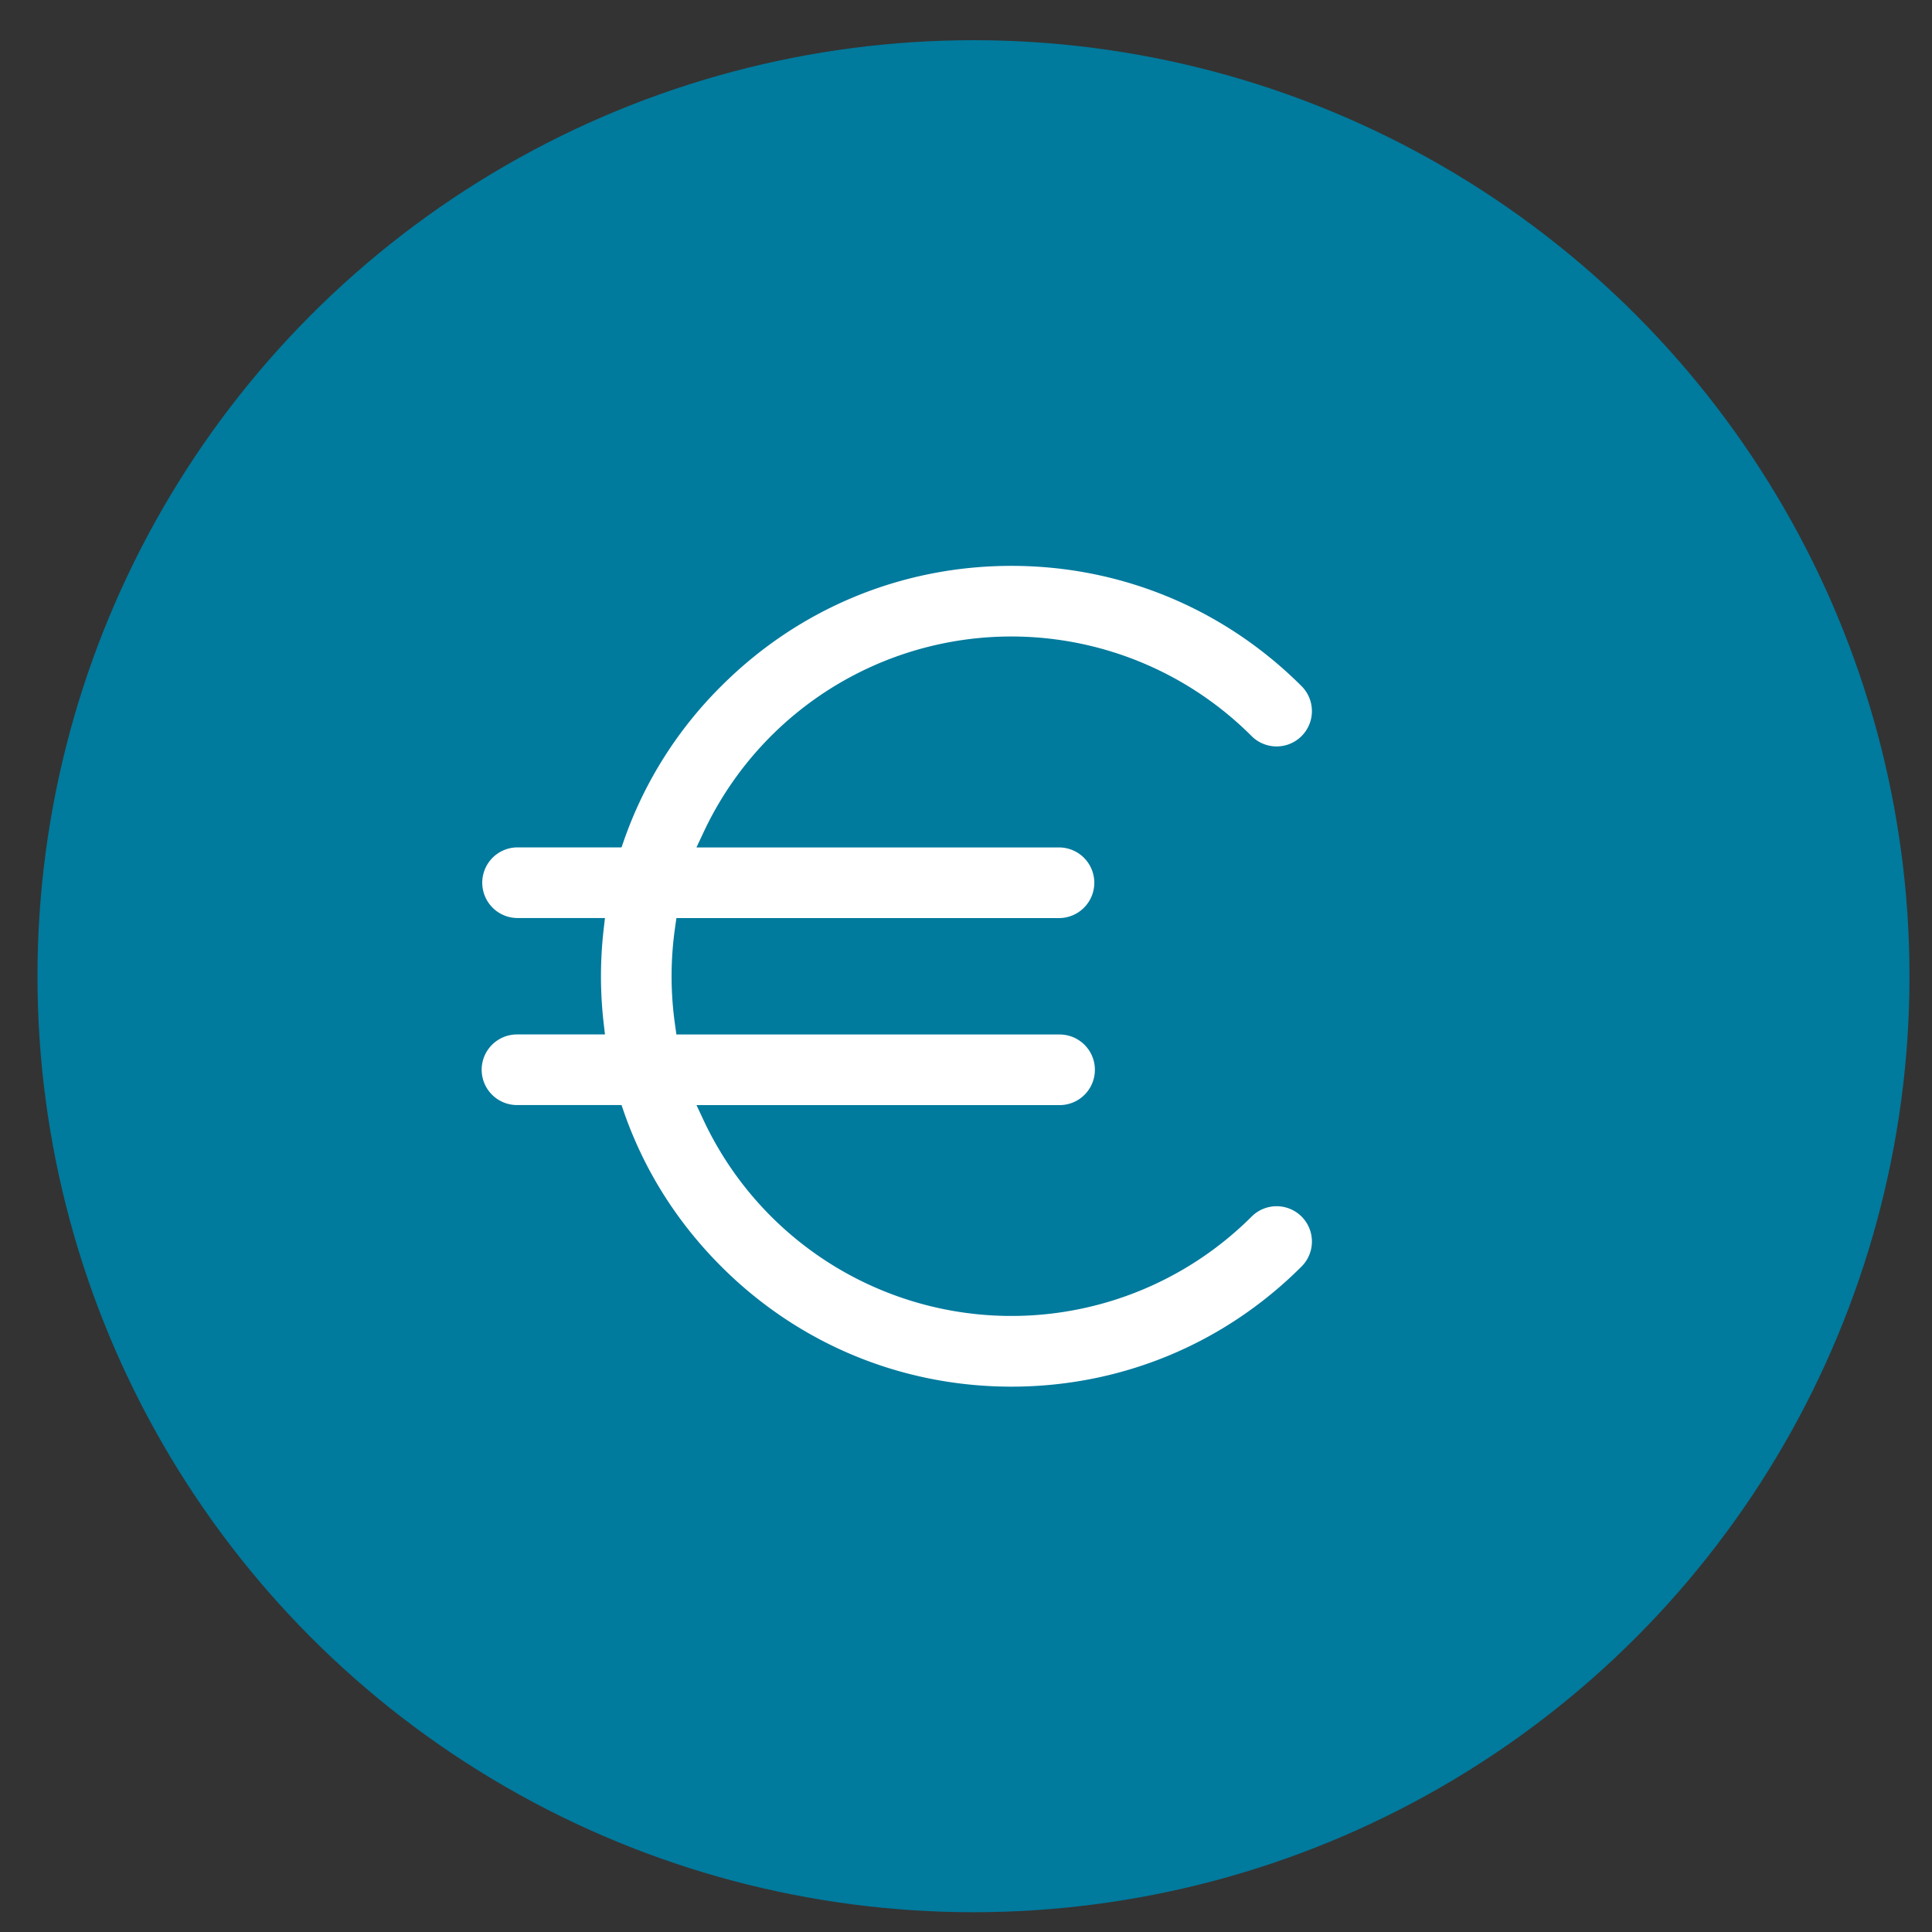 <svg id="Layer_1" data-name="Layer 1" xmlns="http://www.w3.org/2000/svg" viewBox="0 0 1920 1920"><rect x="0" y="0" width="1920" height="1920" fill="#333333" stroke="none"/><defs><style>.cls-1{fill:#007a9d;}.cls-2{fill:#fff;}</style></defs><circle class="cls-1" cx="967.44" cy="970.14" r="930.2"/><path class="cls-2" d="M478.67,1063.11a35.15,35.15,0,0,0,35.09,35.09H617.68L620,1105c20.14,57.85,52.72,109.56,96.77,153.61,76.94,77,179.34,119.43,288.35,119.43s211.36-42.4,288.39-119.43a35.08,35.08,0,0,0-49.64-49.59,337.88,337.88,0,0,1-545-96.47l-6.7-14.3H1053a35.09,35.09,0,1,0,0-70.18H672.2l-1.2-8.66a340.07,340.07,0,0,1,0-98.43l1.2-8.61H1053a35.1,35.1,0,0,0,0-70.19H692.14l6.7-14.3a337.62,337.62,0,0,1,545-96.36,35.1,35.1,0,0,0,49.64-49.65c-77.08-77-179.49-119.52-288.39-119.52S793.8,604.79,716.81,681.82A403.18,403.18,0,0,0,620,835.39l-2.36,6.74H513.76a35.1,35.1,0,0,0,0,70.19h87.45l-1.31,11.23a409.87,409.87,0,0,0,0,93.24l1.31,11.23H513.76A35.12,35.12,0,0,0,478.67,1063.11Z"/></svg>